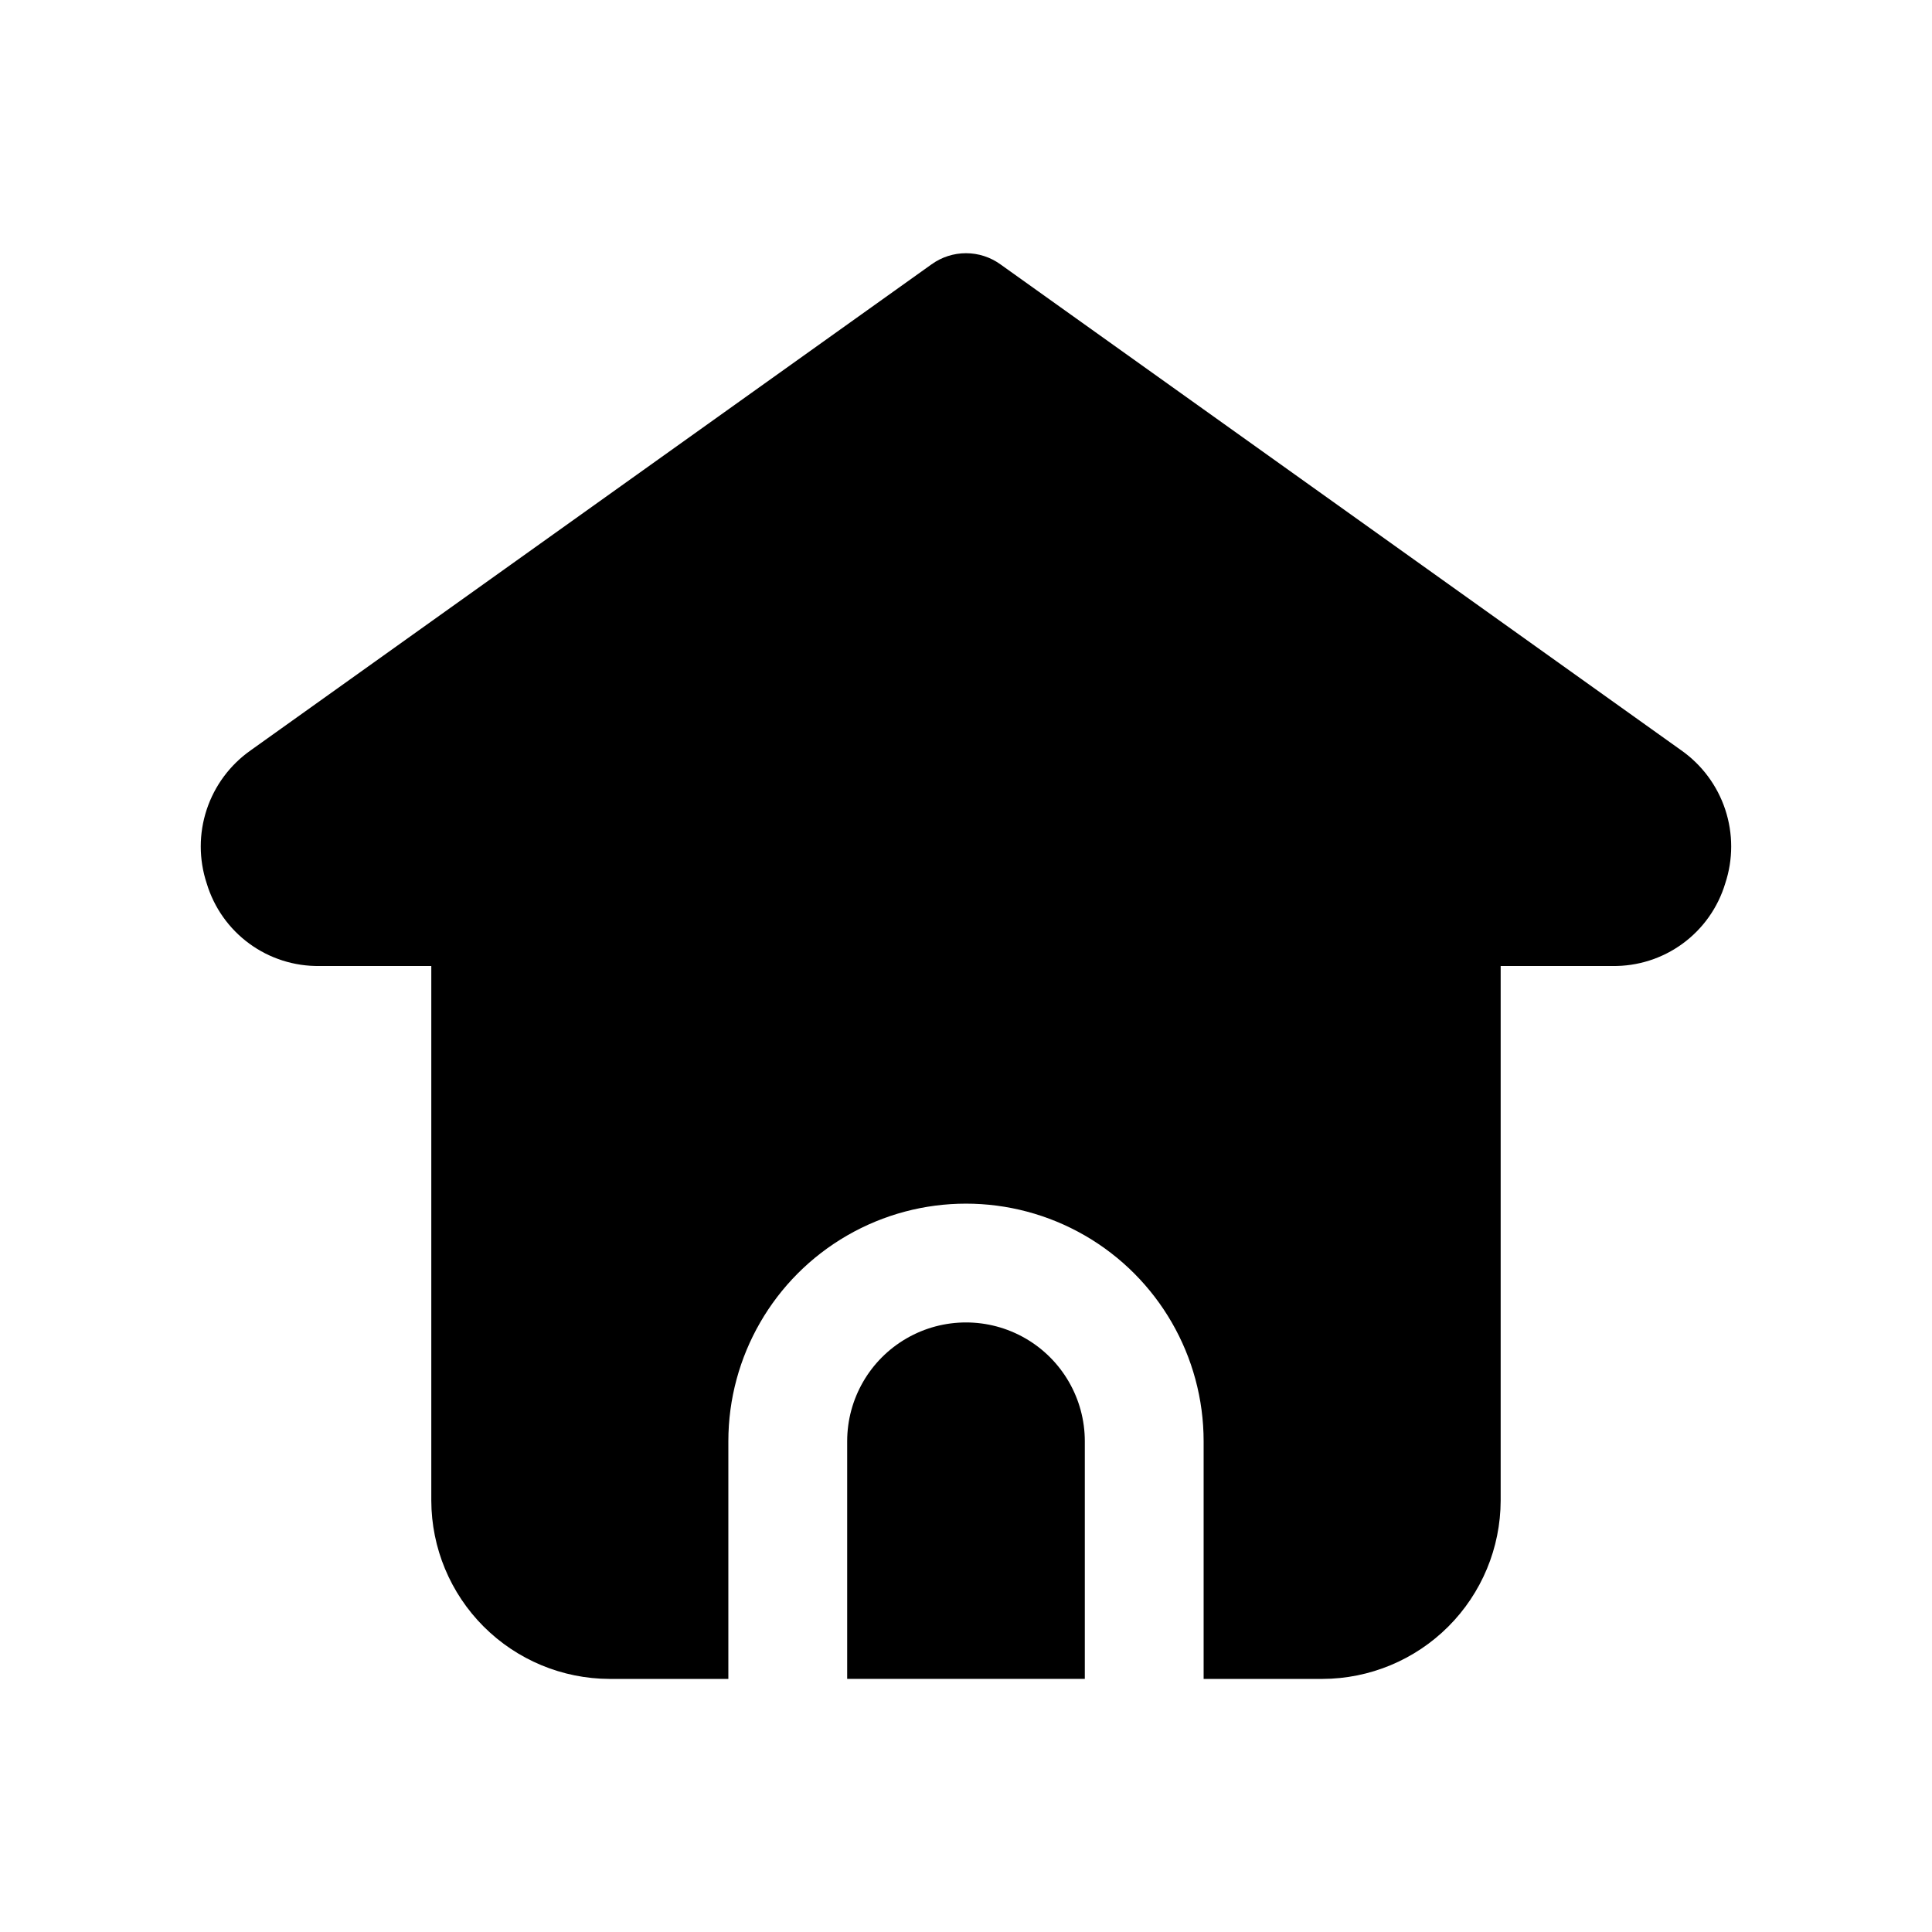 <?xml version="1.0" encoding="UTF-8"?>
<!-- The Best Svg Icon site in the world: iconSvg.co, Visit us! https://iconsvg.co -->
<svg fill="#000000" width="800px" height="800px" version="1.1" viewBox="144 144 512 512" xmlns="http://www.w3.org/2000/svg">
 <g>
  <path d="m368.51 525.95v62.977h62.977v-62.977c0-11.246-6.004-21.645-15.746-27.27-9.742-5.625-21.746-5.625-31.488 0-9.742 5.625-15.742 16.023-15.742 27.27z"/>
  <path d="m228.7 400h29.598v141.7c0.039 12.516 5.027 24.508 13.875 33.355 8.852 8.852 20.844 13.84 33.359 13.875h31.488v-62.977c0-22.496 12.004-43.289 31.488-54.539 19.484-11.246 43.488-11.246 62.977 0 19.484 11.25 31.488 32.043 31.488 54.539v62.977h31.488-0.004c12.516-0.035 24.508-5.023 33.359-13.875 8.848-8.848 13.836-20.84 13.875-33.355v-141.7h29.598c6.688 0.102 13.227-1.98 18.625-5.93 5.398-3.949 9.363-9.551 11.289-15.957 2.106-6.348 2.106-13.207 0.008-19.559-2.098-6.352-6.188-11.859-11.656-15.707l-180.43-128.79c-2.656-1.918-5.852-2.953-9.129-2.953-3.281 0-6.477 1.035-9.133 2.953l-180.43 128.79c-5.473 3.848-9.562 9.355-11.66 15.707-2.098 6.352-2.094 13.211 0.008 19.559 1.93 6.406 5.891 12.008 11.289 15.957 5.398 3.949 11.938 6.031 18.625 5.93z"/>
 </g>
</svg>